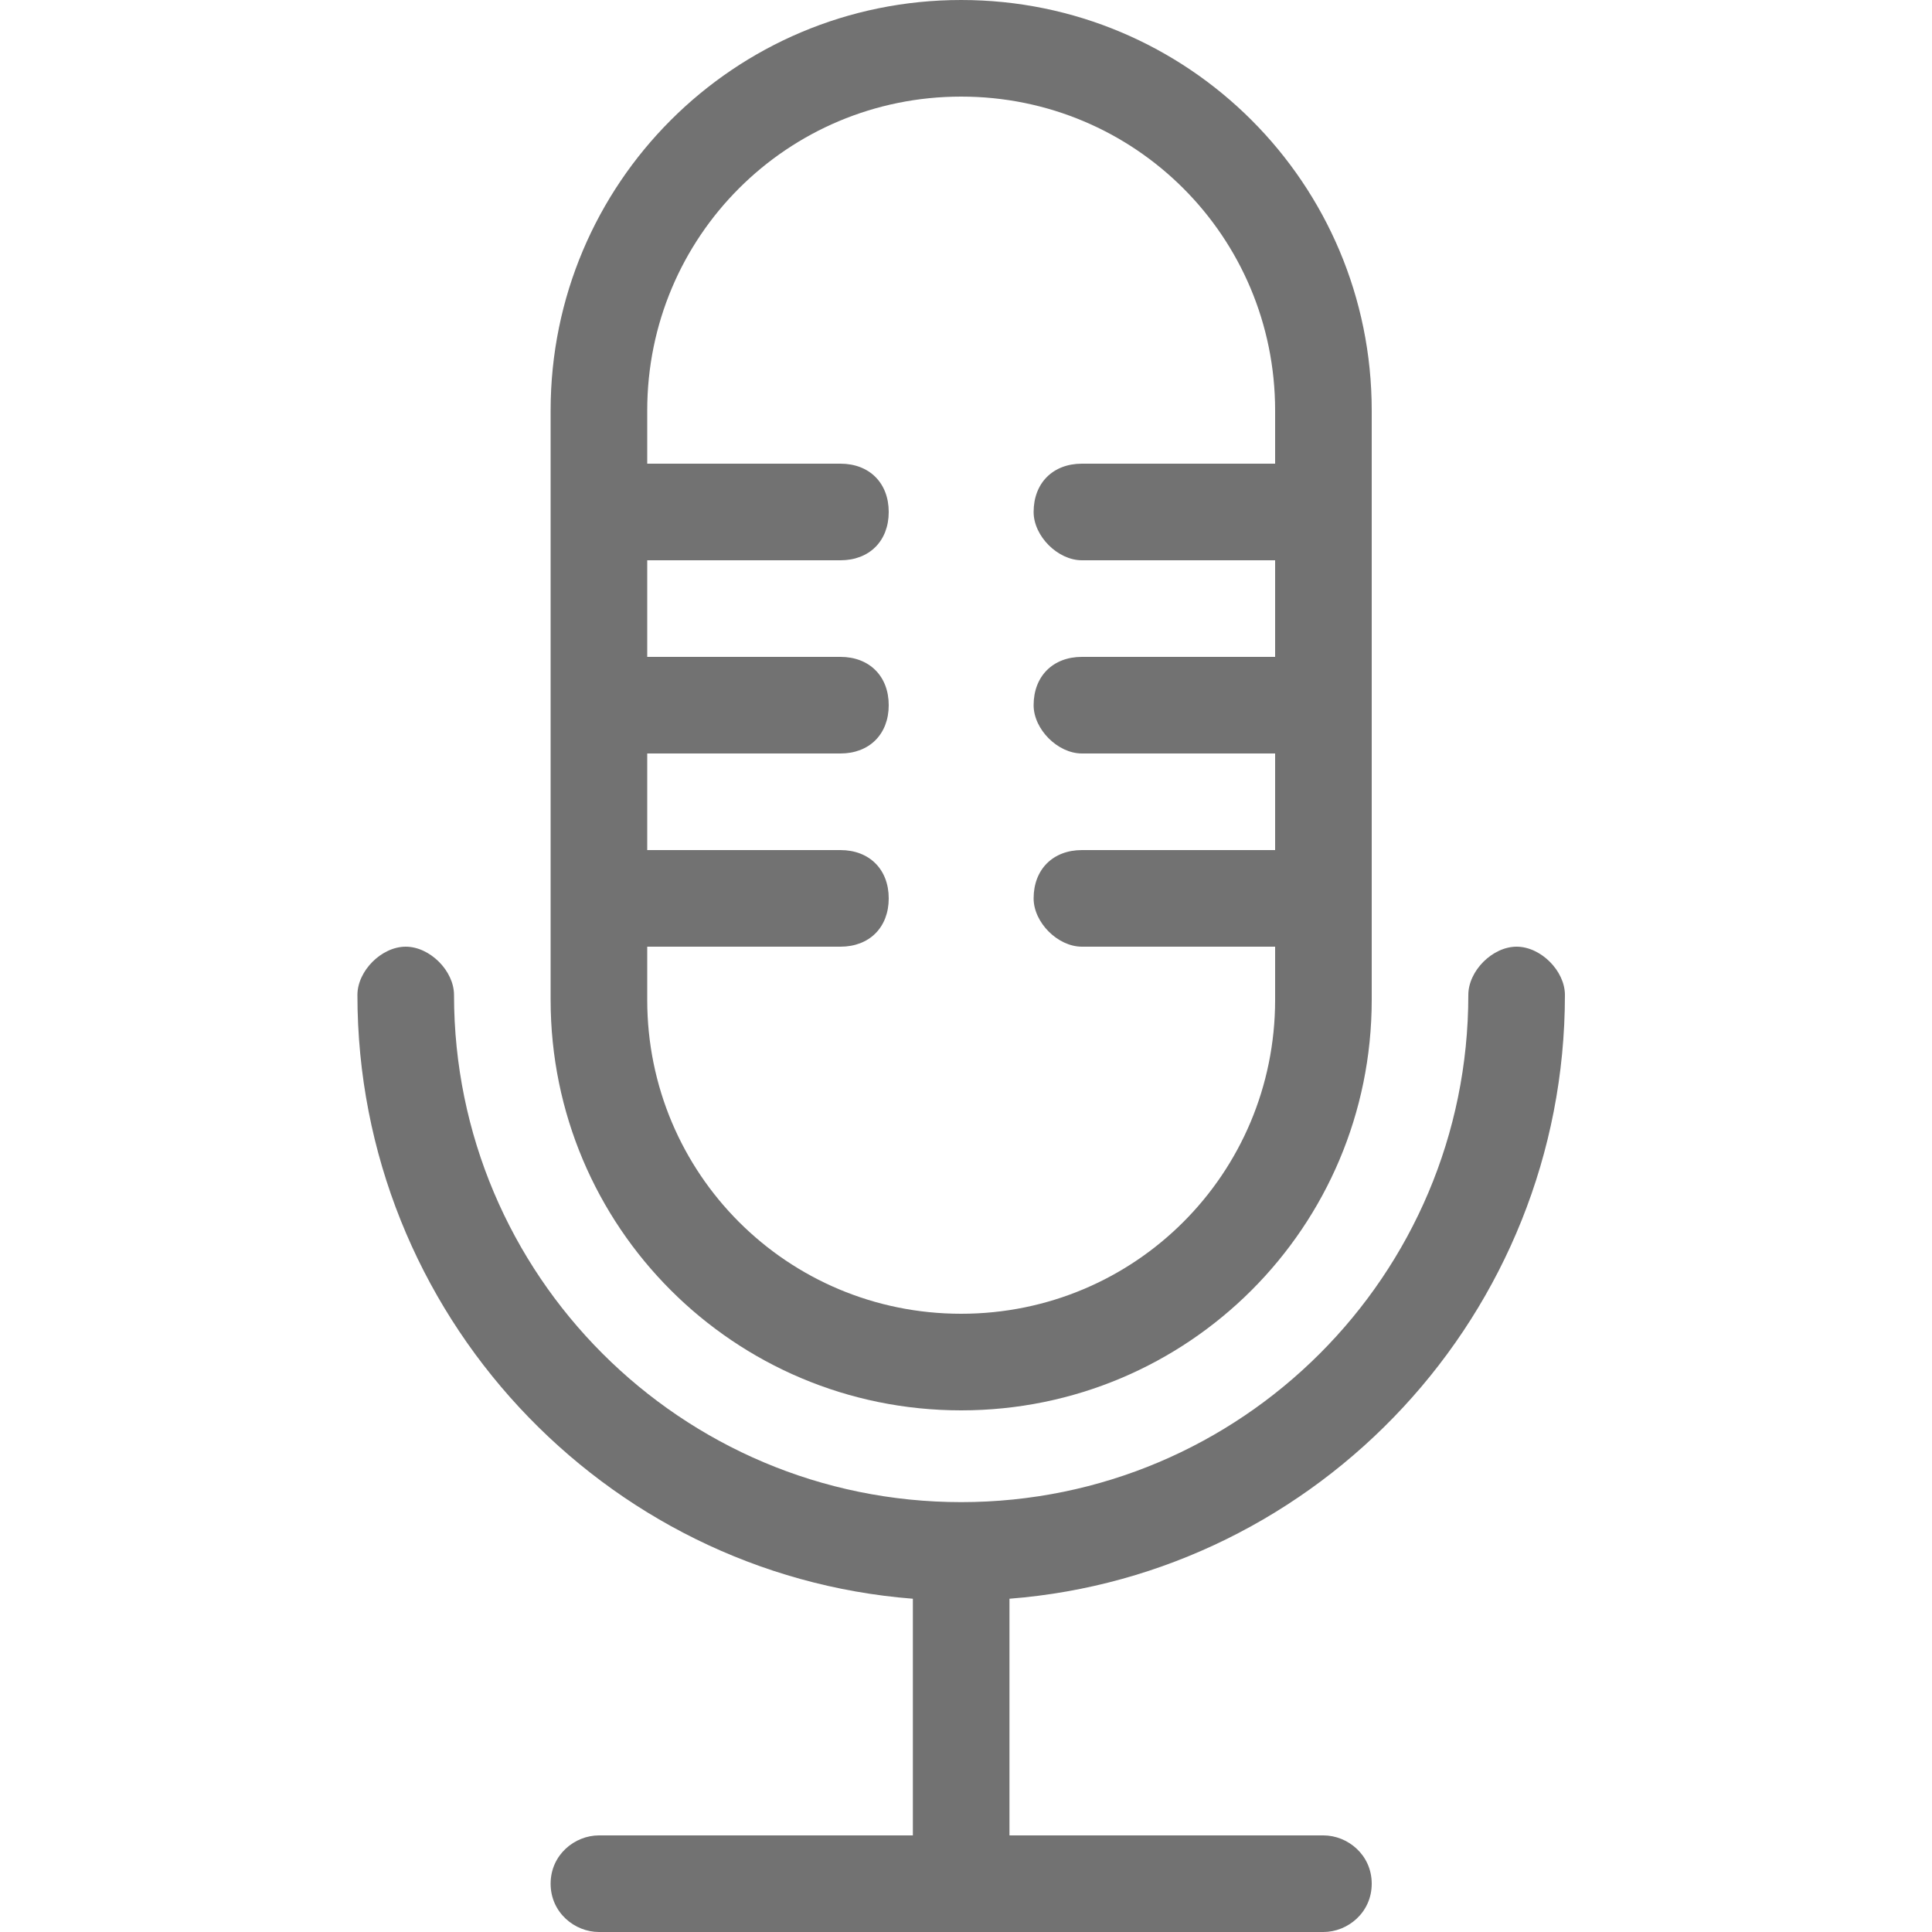 <?xml version="1.0" encoding="UTF-8"?> <svg xmlns="http://www.w3.org/2000/svg" width="40" height="40" viewBox="0 0 40 40" fill="none"><path d="M19.9 29.2C24.6 29.2 28.4 25.4 28.4 20.7V8.5C28.4 3.8 24.6 0 19.9 0C15.2 0 11.4 3.8 11.4 8.5V20.7C11.4 25.4 15.2 29.2 19.9 29.2ZM13.4 19.6H17.4C18 19.6 18.4 19.2 18.4 18.6C18.4 18 18 17.6 17.4 17.6H13.4V15.6H17.4C18 15.6 18.4 15.2 18.4 14.6C18.4 14 18 13.6 17.4 13.6H13.4V11.6H17.4C18 11.6 18.4 11.2 18.4 10.6C18.4 10 18 9.6 17.4 9.6H13.4V8.5C13.4 4.9 16.3 2 19.9 2C23.5 2 26.4 4.9 26.4 8.5V9.6H22.4C21.8 9.6 21.4 10 21.4 10.6C21.4 11.1 21.9 11.6 22.4 11.6H26.4V13.6H22.4C21.8 13.6 21.4 14 21.4 14.6C21.4 15.1 21.9 15.6 22.4 15.6H26.4V17.6H22.4C21.8 17.6 21.4 18 21.4 18.6C21.4 19.1 21.9 19.6 22.4 19.6H26.4V20.7C26.4 24.3 23.5 27.2 19.9 27.2C16.3 27.2 13.4 24.3 13.4 20.7V19.6Z" fill="#727272"></path><path d="M32.4 20.6C32.4 20.1 31.9 19.6 31.4 19.6C30.9 19.6 30.4 20.1 30.4 20.6C30.4 26.4 25.7 31.1 19.9 31.1C14.1 31.1 9.4 26.4 9.4 20.6C9.4 20.1 8.9 19.6 8.4 19.6C7.9 19.6 7.4 20.1 7.4 20.6C7.4 27.2 12.5 32.6 18.9 33.1V38H12.4C11.9 38 11.4 38.4 11.4 39C11.4 39.6 11.9 40 12.4 40H27.4C27.9 40 28.4 39.6 28.4 39C28.4 38.4 27.9 38 27.4 38H20.9V33.1C27.3 32.6 32.4 27.2 32.4 20.6Z" fill="#727272"></path></svg> 